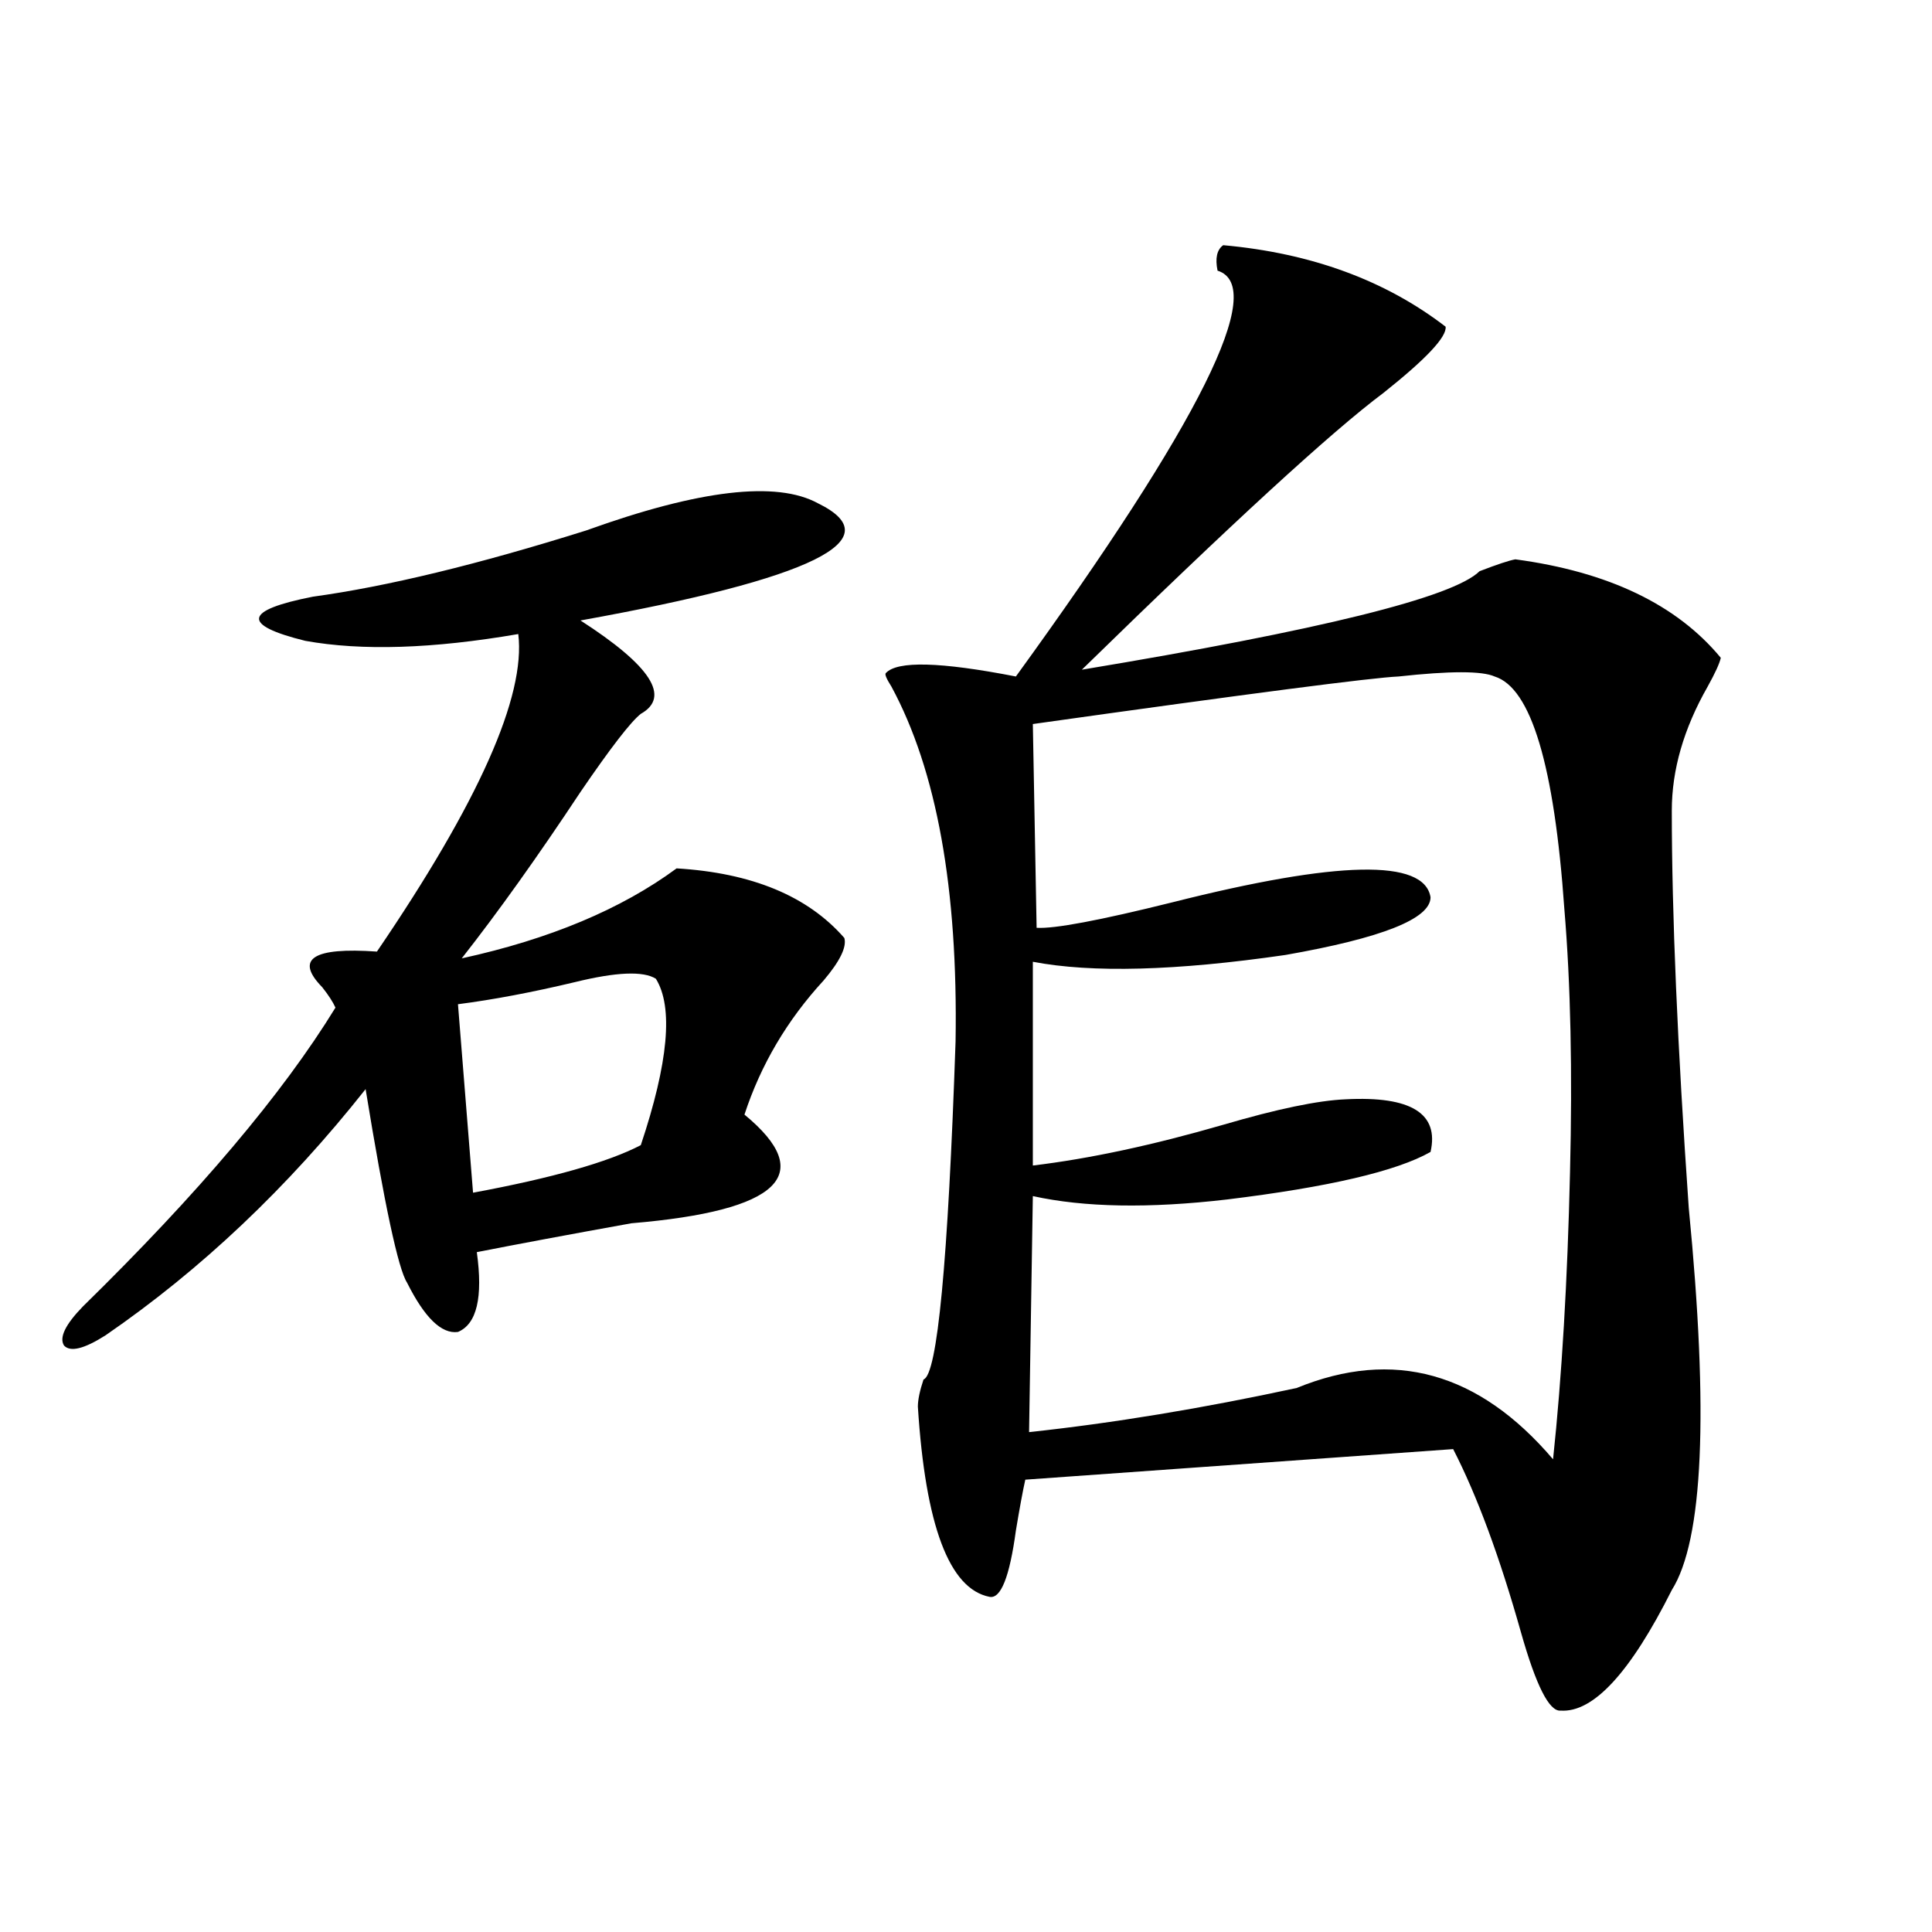 <?xml version="1.0" encoding="utf-8"?>
<!-- Generator: Adobe Illustrator 16.0.0, SVG Export Plug-In . SVG Version: 6.00 Build 0)  -->
<!DOCTYPE svg PUBLIC "-//W3C//DTD SVG 1.1//EN" "http://www.w3.org/Graphics/SVG/1.1/DTD/svg11.dtd">
<svg version="1.1" id="图层_1" xmlns="http://www.w3.org/2000/svg" xmlns:xlink="http://www.w3.org/1999/xlink" x="0px" y="0px"
	 width="1000px" height="1000px" viewBox="0 0 1000 1000" enable-background="new 0 0 1000 1000" xml:space="preserve">
<path d="M423.38,260.504c38.368,18.759-2.606,38.974-122.924,60.645c36.417,23.442,46.828,39.551,31.219,48.34
	c-5.213,4.106-15.609,17.578-31.219,40.43c-22.118,33.398-42.605,62.114-61.462,86.133c45.518-9.956,82.59-25.488,111.217-46.582
	c39.023,2.349,67.956,14.364,86.827,36.035c1.296,4.696-2.286,12.017-10.731,21.973c-18.871,20.517-32.529,43.657-40.975,69.434
	c37.713,31.063,18.201,49.81-58.535,56.25c-32.529,5.864-59.19,10.849-79.998,14.941c3.247,23.442,0,37.216-9.756,41.309
	c-8.46,1.181-17.24-7.319-26.34-25.488c-4.558-7.031-11.707-40.43-21.463-100.195c-40.334,50.977-85.211,93.466-134.631,127.441
	c-11.067,7.031-18.216,8.789-21.463,5.273c-2.607-4.093,0.64-10.835,9.756-20.215c59.831-58.585,103.412-110.151,130.729-154.688
	c-1.311-2.925-3.583-6.44-6.829-10.547c-14.314-14.64-4.878-20.792,28.292-18.457c52.681-77.344,77.071-132.124,73.168-164.355
	c-44.236,7.622-80.973,8.789-110.241,3.516c-33.17-8.198-31.875-15.82,3.902-22.852c38.368-5.273,85.516-16.699,141.459-34.277
	C361.918,253.473,401.917,248.789,423.38,260.504z M339.479,506.598c-6.509-4.093-20.487-3.516-41.95,1.758
	c-22.118,5.273-42.285,9.091-60.486,11.426l7.805,97.559c40.975-7.608,69.907-15.82,86.827-24.609
	C345.974,549.966,348.58,521.251,339.479,506.598z M633.131,126.91c45.518,4.105,83.9,18.168,115.119,42.188
	c0.641,5.273-10.091,16.699-32.194,34.277c-26.676,19.926-78.702,67.676-156.094,143.262
	c123.564-20.503,192.19-37.491,205.849-50.977c9.101-3.516,15.274-5.562,18.536-6.152c48.124,6.454,83.565,23.442,106.339,50.977
	c-0.655,2.938-2.927,7.91-6.829,14.941c-12.362,21.685-18.536,43.066-18.536,64.16c0,53.325,2.927,121.88,8.78,205.664
	c10.396,106.06,7.47,171.978-8.78,197.754c-21.463,42.765-40.654,63.569-57.56,62.402c-5.854,0.577-12.683-12.896-20.487-40.43
	c-11.066-39.249-22.773-70.89-35.121-94.922l-221.458,15.82c-1.311,5.864-2.927,14.653-4.878,26.367
	c-3.262,24.032-7.805,35.444-13.658,34.277c-20.822-4.093-33.17-36.914-37.072-98.438c0-3.516,0.976-8.198,2.927-14.063
	c7.149-2.335,12.683-60.645,16.585-174.902c1.296-79.102-9.756-140.323-33.17-183.691c-2.606-4.093-3.582-6.44-2.927-7.031
	c5.854-6.44,28.292-5.851,67.315,1.758c95.607-131.836,130.394-201.847,104.388-210.059
	C628.894,133.652,629.869,129.258,633.131,126.91z M773.615,350.152c-6.509-2.925-23.094-2.925-49.755,0
	c-13.658,0.591-76.751,8.789-189.264,24.609l1.951,105.469c9.101,0.591,32.515-3.804,70.242-13.184
	c85.852-21.671,130.394-22.55,133.655-2.637c0,11.138-25.045,21.094-75.12,29.883c-56.584,8.212-100.165,9.38-130.729,3.516v105.469
	c29.268-3.516,62.103-10.547,98.534-21.094c27.957-8.198,49.1-12.593,63.413-13.184c33.811-1.758,48.444,7.333,43.901,27.246
	c-17.561,9.97-52.682,18.169-105.363,24.609c-40.334,4.696-73.824,4.106-100.485-1.758l-1.951,122.168
	c43.566-4.683,89.754-12.305,138.533-22.852c50.075-20.503,94.297-8.198,132.68,36.914c4.543-42.765,7.47-92.285,8.78-148.535
	c1.296-52.144,0.32-97.559-2.927-136.23C804.499,396.157,792.472,356.017,773.615,350.152z"/>
</svg>
